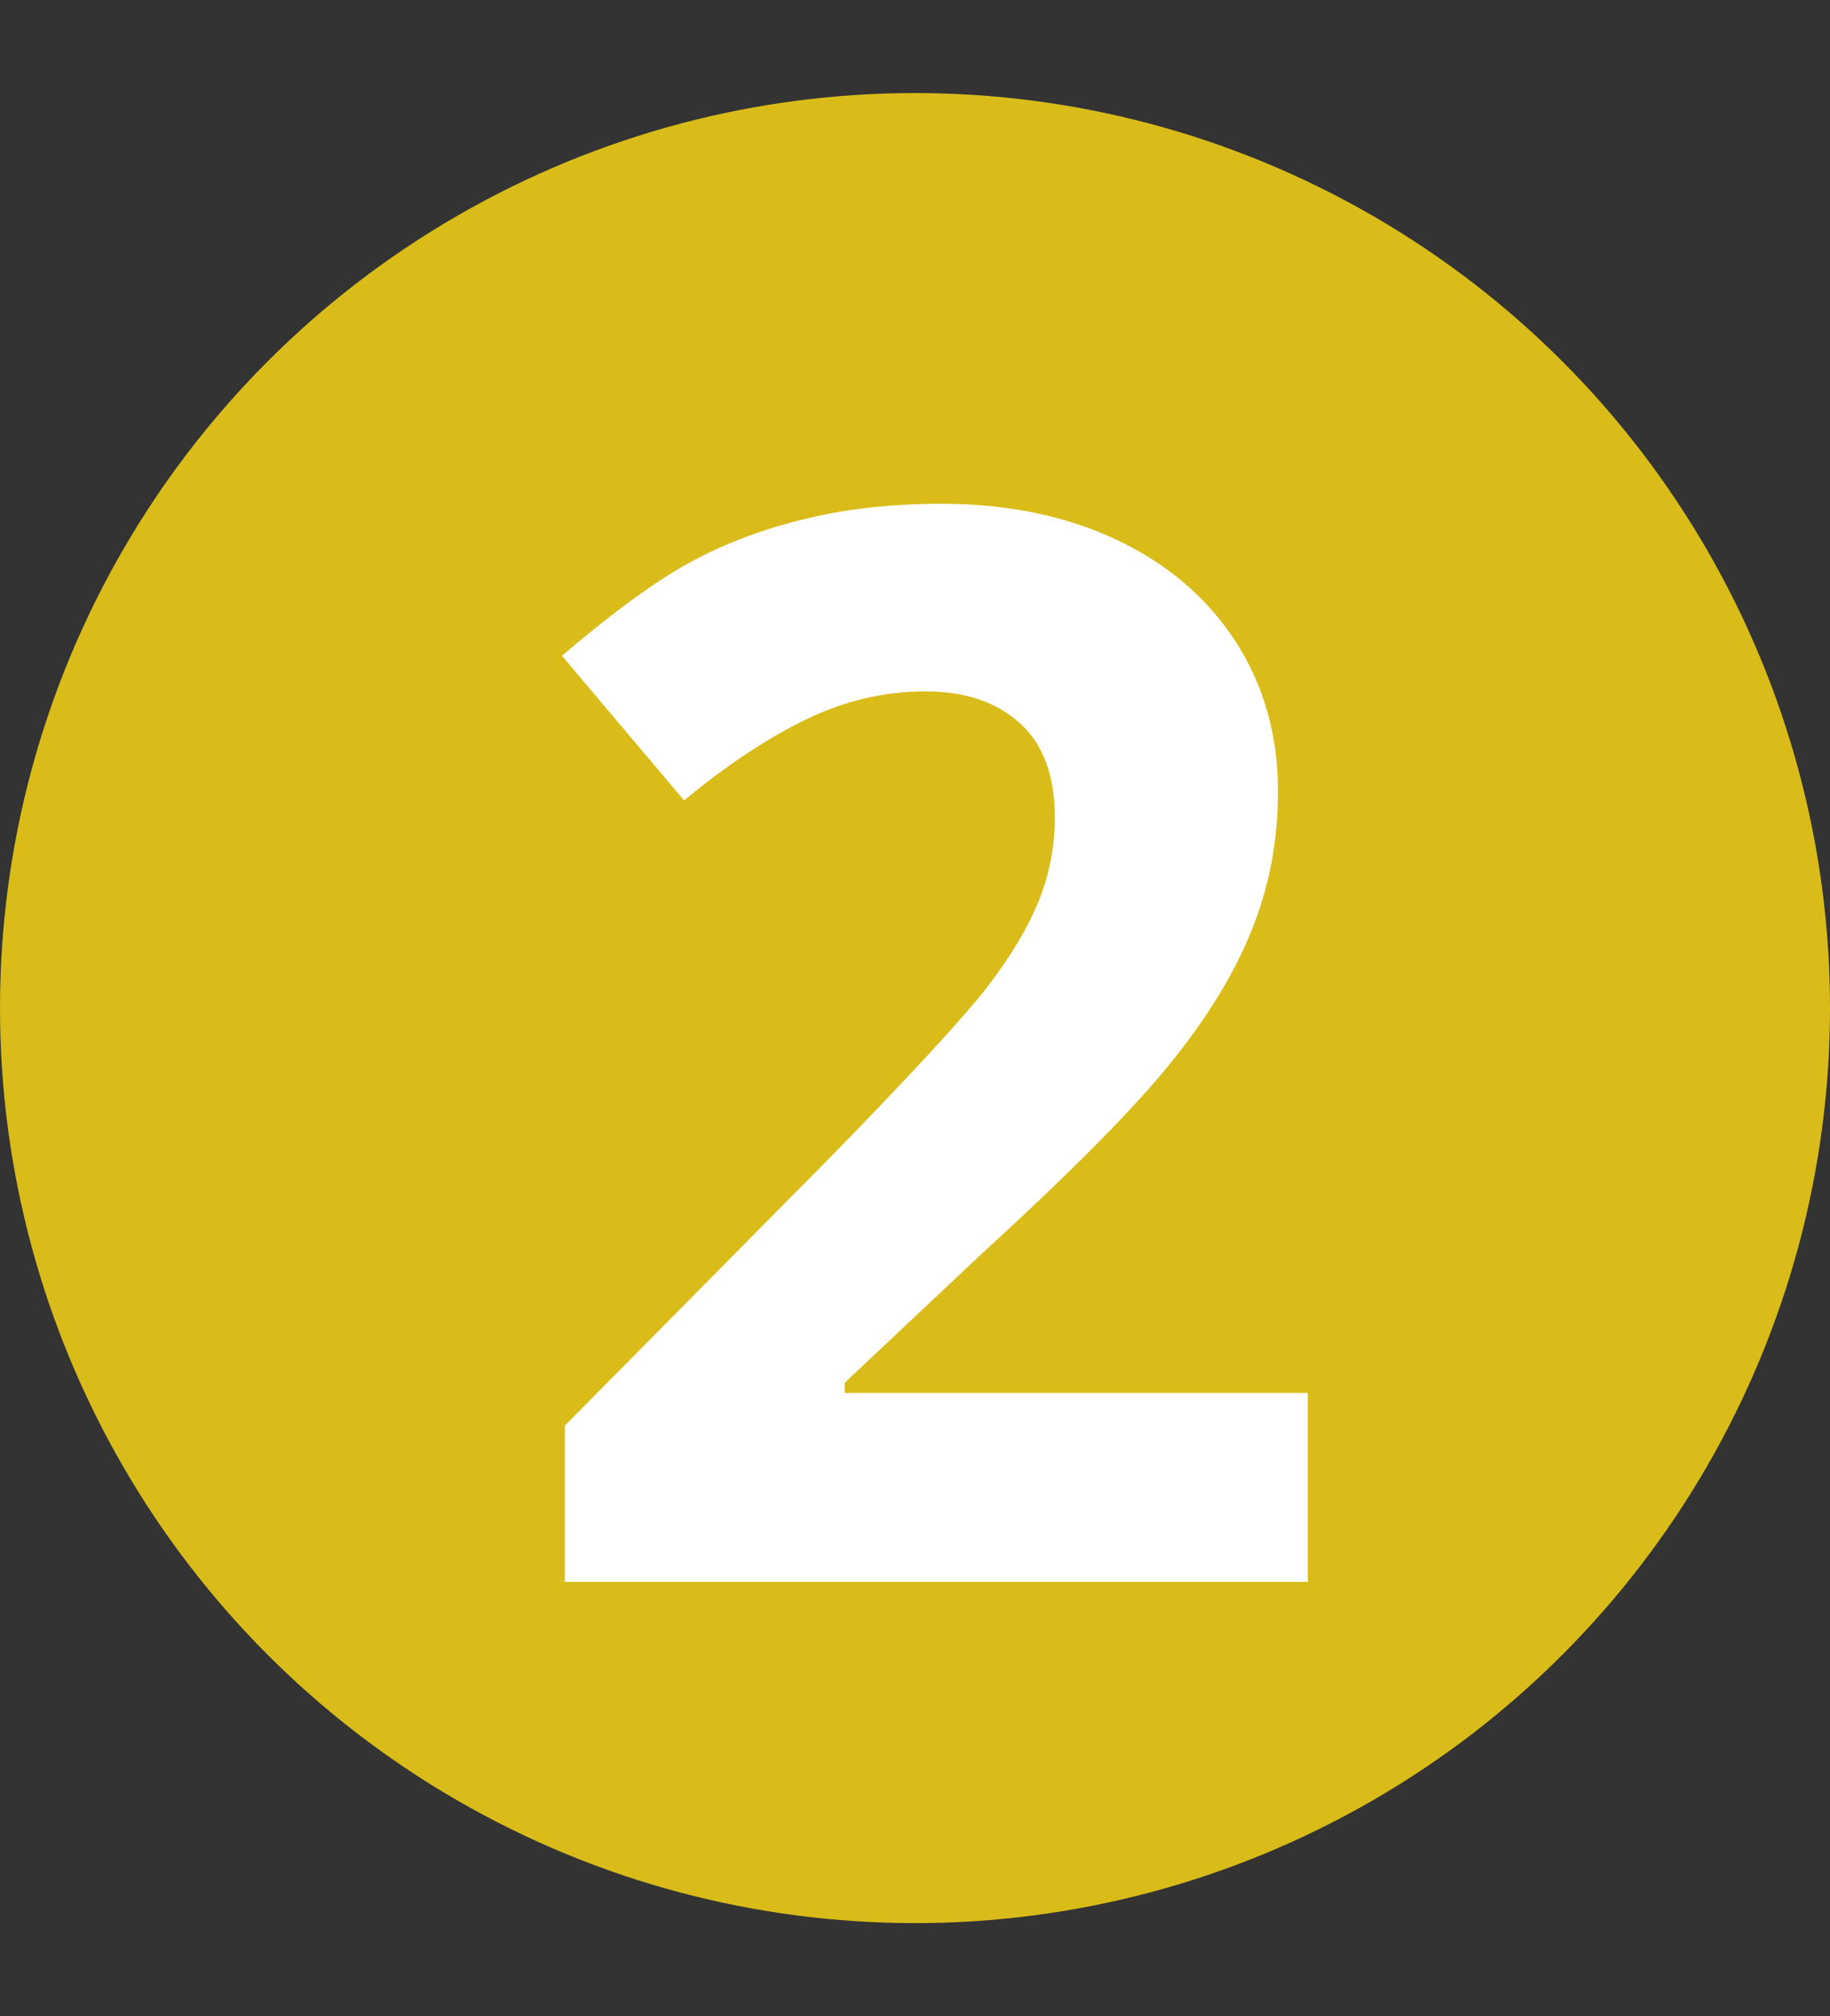 <svg width="59" height="65" viewBox="0 0 59 65" fill="none" xmlns="http://www.w3.org/2000/svg">
<rect x="0" y="0" width="59" height="65" fill="#333333" stroke="none"/>
<circle cx="29.5" cy="32.5" r="29.5" fill="#d9bc19"/>
<path d="M42.164 51H18.211V45.961L26.812 37.266C29.359 34.656 31.023 32.852 31.805 31.852C32.586 30.836 33.148 29.898 33.492 29.039C33.836 28.18 34.008 27.289 34.008 26.367C34.008 24.992 33.625 23.969 32.859 23.297C32.109 22.625 31.102 22.289 29.836 22.289C28.508 22.289 27.219 22.594 25.969 23.203C24.719 23.812 23.414 24.68 22.055 25.805L18.117 21.141C19.805 19.703 21.203 18.688 22.312 18.094C23.422 17.5 24.633 17.047 25.945 16.734C27.258 16.406 28.727 16.242 30.352 16.242C32.492 16.242 34.383 16.633 36.023 17.414C37.664 18.195 38.938 19.289 39.844 20.695C40.75 22.102 41.203 23.711 41.203 25.523C41.203 27.102 40.922 28.586 40.359 29.977C39.812 31.352 38.953 32.766 37.781 34.219C36.625 35.672 34.578 37.742 31.641 40.43L27.234 44.578V44.906H42.164V51Z" fill="white"/>
</svg>
